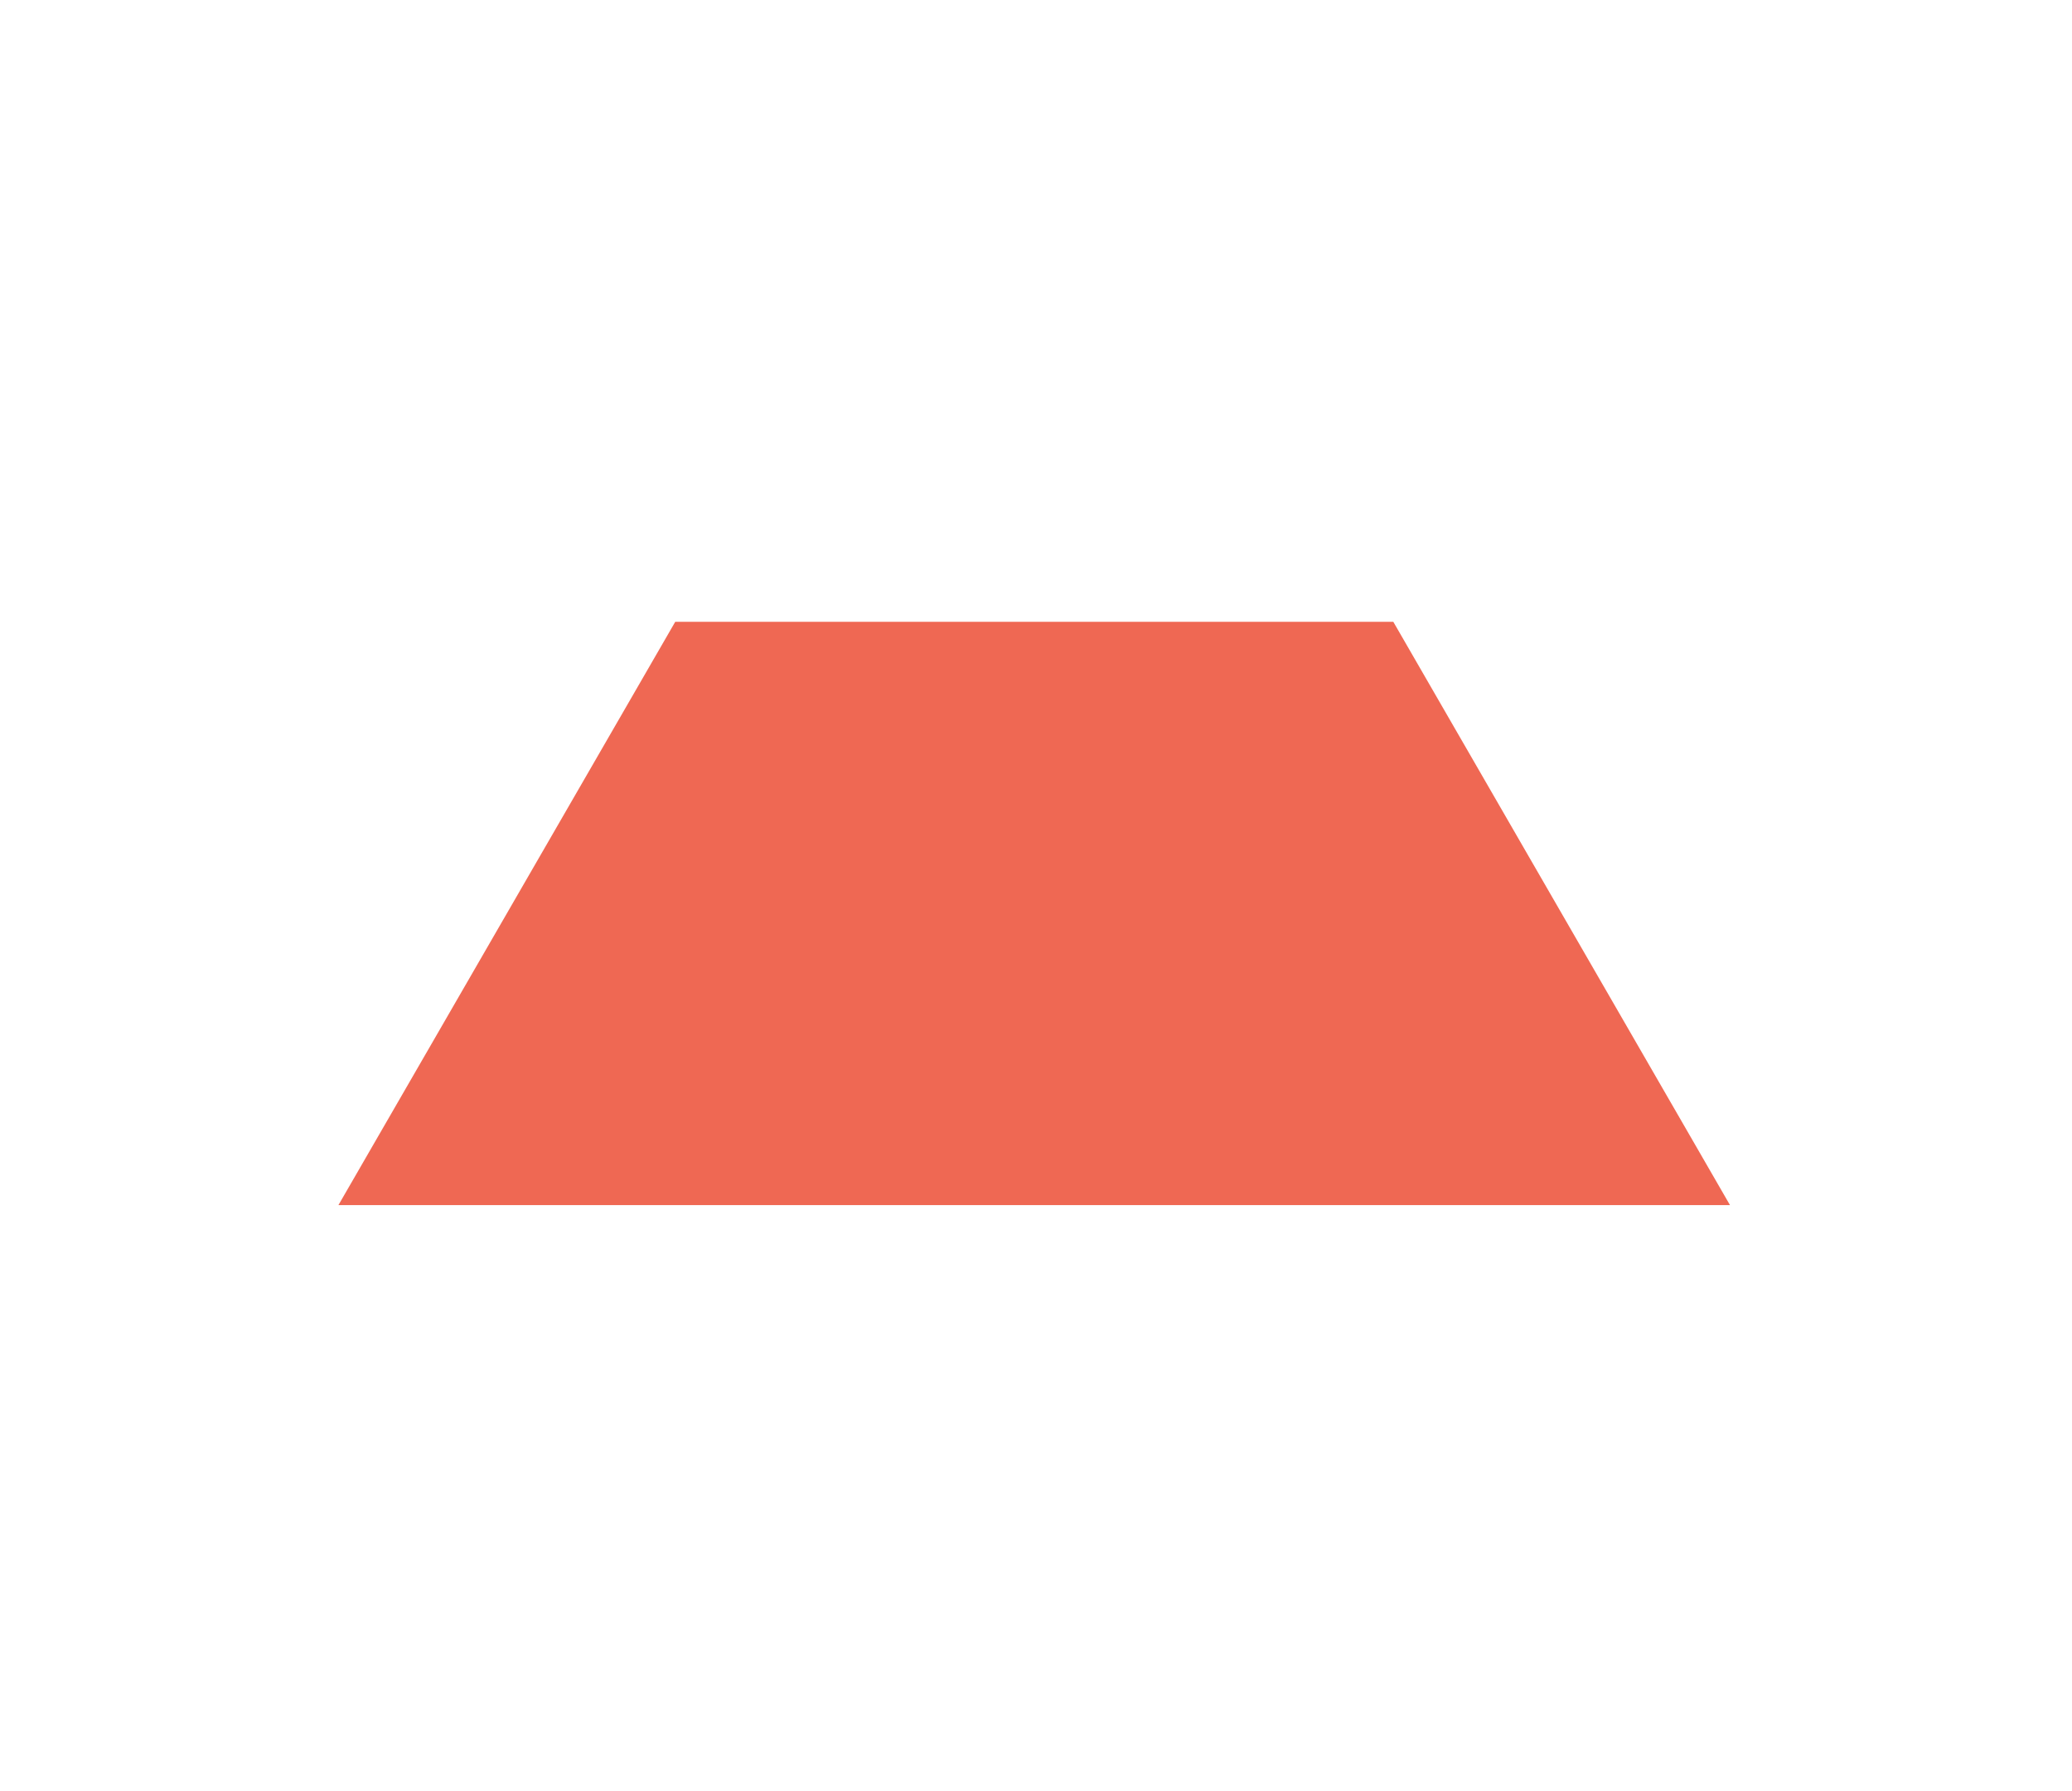 <?xml version="1.0" encoding="UTF-8"?> <!-- Generator: Adobe Illustrator 23.0.1, SVG Export Plug-In . SVG Version: 6.00 Build 0) --> <svg xmlns="http://www.w3.org/2000/svg" xmlns:xlink="http://www.w3.org/1999/xlink" id="Layer_1" x="0px" y="0px" viewBox="0 0 1735 1500" style="enable-background:new 0 0 1735 1500;" xml:space="preserve"> <style type="text/css"> .st0{fill:#EF6853;} </style> <polygon class="st0" points="565.4,520.7 283.4,1009.1 1448.6,1009.1 1166.7,520.7 "></polygon> </svg> 